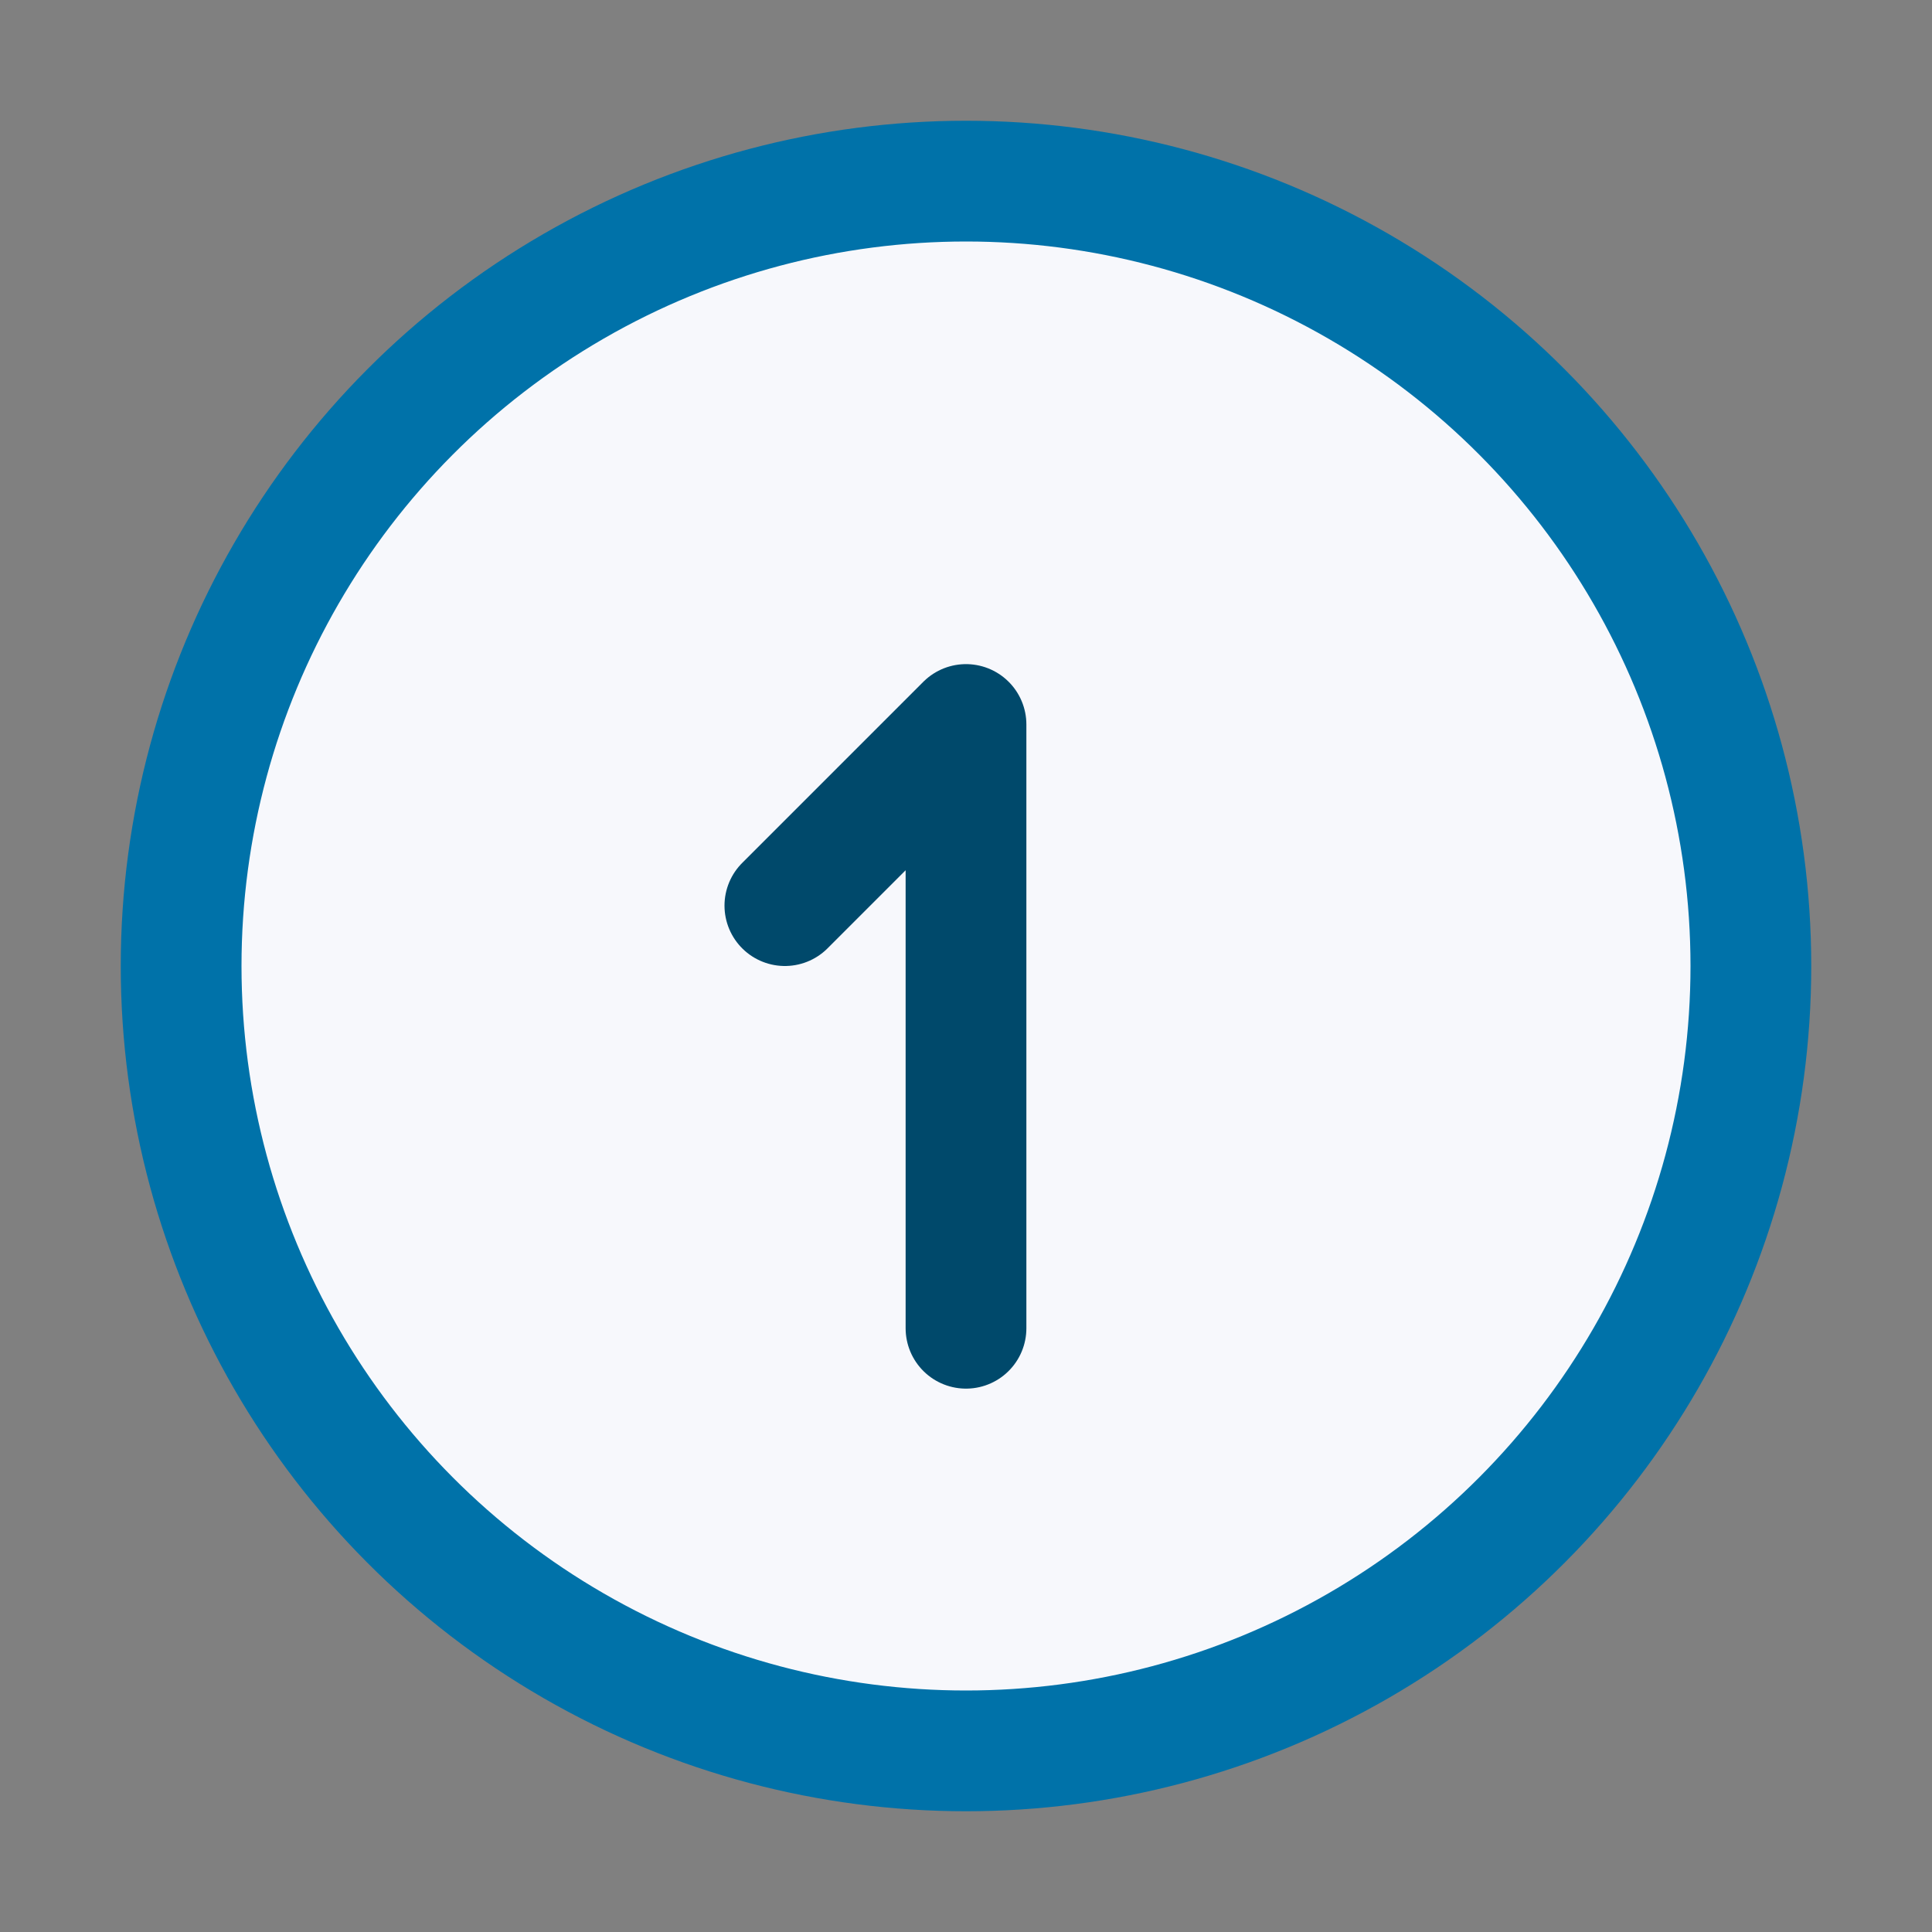 <?xml version="1.0" encoding="UTF-8"?>
<svg xmlns="http://www.w3.org/2000/svg" width="32" height="32" viewBox="0 0 32 32"><rect x="0" y="0" width="32" height="32" fill="#808080" stroke="none"/><circle cx="16" cy="16" r="13" fill="#F7F8FC" stroke="#0072A9" stroke-width="2"/><path d="M16 22V12m0 0l-3 3" stroke="#00496B" stroke-width="2" stroke-linecap="round"/></svg>
